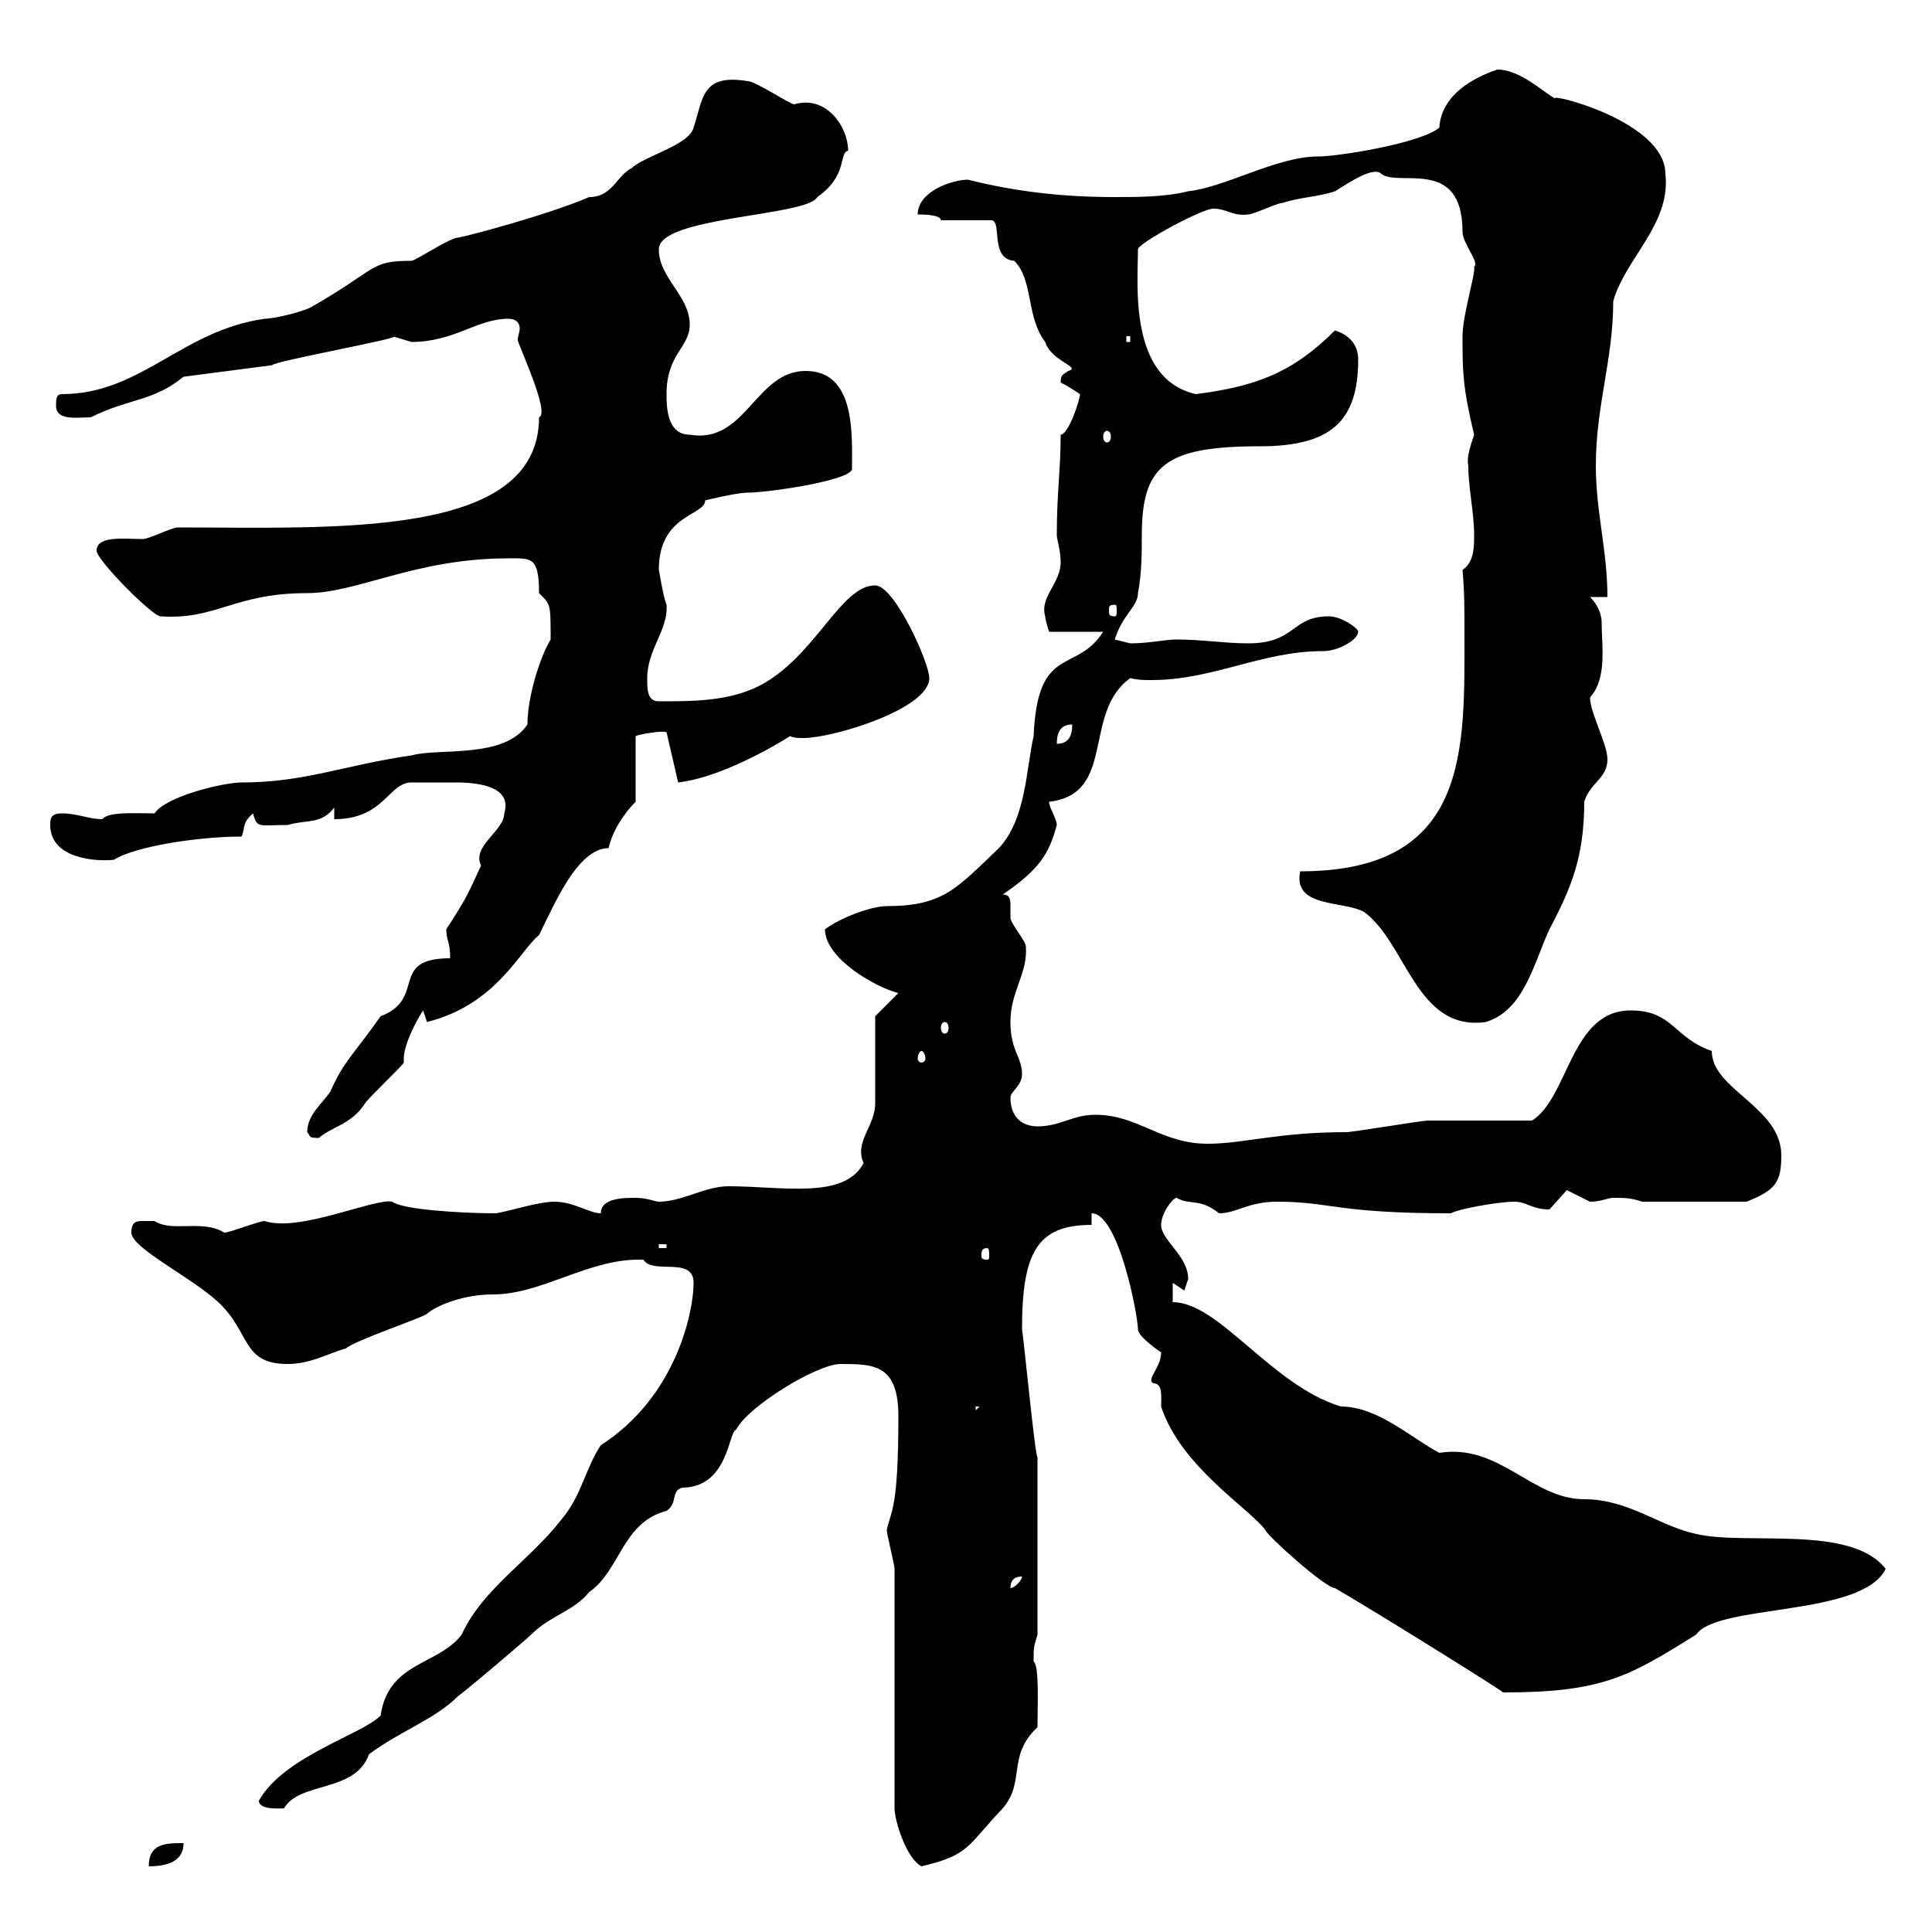 <svg xmlns="http://www.w3.org/2000/svg" xmlns:xlink="http://www.w3.org/1999/xlink" width="300" height="300"><path d="M138.90 243.60L138.90 280.80C138.90 282.60 140.70 288.60 143.10 289.80C150.60 288 150 286.80 155.70 280.80C159.30 276.60 156.30 272.70 161.10 268.20C161.10 264.90 161.40 258.60 160.50 258C160.50 255.60 160.50 255.90 161.10 253.80L161.10 226.20C160.80 226.80 159 208.20 158.70 206.40C158.70 194.40 161.10 190.20 169.50 190.20L169.50 188.40C173.70 188.40 176.70 204.30 176.70 206.40C176.70 207.60 180.30 210 180.30 210C180.30 212.40 177.90 214.20 179.10 214.80C180.60 214.80 180.30 216.90 180.30 218.40C183.30 227.70 194.10 234.30 196.50 237.60C196.80 238.50 205.80 246.60 207.30 246.60C214.50 250.80 233.70 262.80 233.40 262.80C248.70 262.80 252.90 260.40 263.40 253.80C266.70 249 289.20 251.10 292.80 243.60C287.40 236.70 271.20 240 263.40 238.20C257.70 237 252.90 232.80 246 232.80C237.90 232.80 232.80 224.10 223.50 225.60C219 223.20 213.90 218.40 208.20 218.40C197.40 215.10 189.30 202.20 182.10 202.20L182.10 199.20C182.10 199.20 183.90 200.40 183.90 200.40C183.90 200.40 184.50 198.60 184.50 198.60C184.50 195 180.30 192.60 180.30 190.20C180.30 188.40 182.10 186 182.70 186C184.80 187.20 186.30 186 189.30 188.40C192 188.40 193.80 186.60 198.30 186.60C206.70 186.60 207.30 188.40 225.30 188.40C226.20 187.80 232.50 186.60 235.20 186.60C237 186.60 237.90 187.80 240.60 187.80C240.60 187.80 243.30 184.80 243.30 184.80C243.30 184.80 246.90 186.60 246.90 186.60C248.70 186.60 249.60 186 250.50 186C252.30 186 253.20 186 255 186.60L271.20 186.60C275.70 184.80 276.60 183.60 276.60 179.40C276.60 171.90 265.80 169.20 265.80 163.20C259.80 161.10 259.80 156.90 253.20 156.90C243.90 156.90 243.60 170.40 237.90 174C235.20 174 224.40 174 221.70 174C220.80 174 210 175.80 209.10 175.80C198.30 175.80 193.20 177.60 187.50 177.60C180.30 177.60 176.70 173.10 170.10 173.10C166.50 173.10 164.70 174.90 161.10 174.90C159.30 174.90 156.90 174 156.90 170.40C156.90 169.50 158.70 168.60 158.70 166.80C158.70 164.10 156.90 163.20 156.90 158.70C156.90 153.90 159.60 151.20 159.30 147C159.30 146.10 156.90 143.40 156.90 142.50C156.90 142.20 156.90 141.30 156.90 140.70C156.90 139.80 156.90 138.90 155.70 138.90C161.40 135 162.90 132.60 164.10 128.10C164.10 127.20 162.90 125.40 162.90 124.50C173.40 123.30 168 110.70 175.50 105.30C176.70 105.60 177.60 105.60 178.80 105.60C188.40 105.60 195.90 101.10 205.50 101.10C207.90 101.10 210.90 99.30 210.90 98.10C210.90 97.50 208.20 95.70 206.40 95.70C200.40 95.70 201.30 99.90 193.80 99.90C190.20 99.90 186.60 99.30 182.70 99.30C180.90 99.30 178.50 99.90 175.50 99.90C175.50 99.90 173.10 99.30 173.10 99.30C174.30 95.40 176.70 94.20 176.70 92.10C177.30 89.10 177.30 85.50 177.30 83.10C177.30 72.30 180.90 69.30 195.60 69.30C206.70 69.30 210.90 65.40 210.90 55.80C210.90 54 210 52.20 207.30 51.30C200.70 57.90 195 60 185.70 61.20C175.20 58.80 176.70 44.10 176.70 38.70C176.70 37.80 186.60 32.40 188.40 32.40C190.50 32.40 191.40 33.60 193.80 33.30C194.70 33.30 198.30 31.50 199.20 31.50C201.90 30.60 204.60 30.60 207.30 29.70C209.70 28.20 213.30 25.80 214.50 27C217.20 29.10 227.10 24.30 227.10 36C227.10 37.80 229.80 40.80 228.90 41.40C229.20 42.30 227.10 48.90 227.10 52.20C227.10 57.60 227.10 60 228.90 67.50C228.30 69.30 227.70 71.10 228 72.30C228 75.90 228.90 79.50 228.90 83.10C228.90 84.90 228.90 87.30 227.10 88.50C227.40 91.80 227.40 94.80 227.40 98.10C227.40 116.40 228.30 135.30 201.90 135.30C200.70 141 208.50 139.80 211.80 141.60C218.40 146.40 219.90 160.20 230.70 158.70C236.70 156.90 238.20 149.40 240.60 144.30C243.90 138 246 133.20 246 124.50C246.90 121.50 249.60 120.90 249.60 117.90C249.60 115.50 246.90 110.70 246.90 108.30C249.60 105.30 248.70 100.20 248.70 96.60C248.70 95.40 248.10 93.90 246.90 92.70L249.60 92.70C249.60 85.50 247.80 79.50 247.80 72.30C247.80 63 250.50 55.80 250.50 46.80C252.30 40.20 259.50 34.80 258.60 27C258.60 18.90 240.60 14.40 241.50 15.30C239.70 14.40 236.10 10.80 232.50 10.80C228.90 12 223.80 14.70 223.50 19.80C220.80 22.20 207.90 24.30 204.60 24.30C198.30 24.30 190.20 29.10 184.50 29.70C180.90 30.60 176.70 30.60 173.10 30.60C164.70 30.60 157.50 29.70 150.30 27.90C147.90 27.90 142.50 29.70 142.50 33.30C143.10 33.30 146.10 33.30 146.10 34.20L153.90 34.20C155.70 34.20 153.60 40.20 157.50 40.50C160.50 43.50 159.30 49.20 162.30 53.10C163.20 56.10 168 57 165.90 57.60C165 58.20 164.70 58.20 164.70 59.40C165.90 60 166.80 60.60 167.70 61.20C167.70 62.10 165.90 67.50 164.70 67.50C164.70 72.90 164.10 76.50 164.10 83.10C164.10 83.70 164.70 85.50 164.70 87.30C164.70 90.60 161.40 92.70 162.30 95.70C162.30 96.30 162.90 98.10 162.90 98.10L171.30 98.10C167.10 104.70 161.10 99.90 160.50 114.30C159.30 119.70 159.30 127.20 155.10 131.70C148.50 138 146.40 140.70 137.70 140.70C135.30 140.70 130.50 142.50 128.10 144.30C128.10 148.80 135.90 153.30 139.50 154.20L135.90 157.80C135.90 159.60 135.90 169.50 135.90 171.30C135.90 174.90 132.60 177.30 134.10 180.60C131.10 186.30 121.50 184.20 113.10 184.20C109.50 184.20 105.90 186.60 102.30 186.60C101.70 186.60 100.50 186 98.70 186C96.90 186 93.30 186 93.30 188.40C91.50 188.40 89.10 186.60 86.10 186.60C83.70 186.60 80.10 187.80 77.10 188.40C71.40 188.40 62.40 187.80 60.90 186.60C58.20 186 46.50 191.40 41.10 189.60C40.20 189.60 35.70 191.40 34.80 191.40C31.50 189.30 26.70 191.40 24 189.60C24 189.60 23.10 189.60 22.20 189.60C21.30 189.60 20.40 189.60 20.40 191.40C20.40 193.80 29.70 198.30 33.90 202.20C39 207 37.50 211.80 44.70 211.80C48.30 211.80 51.30 210 53.70 209.40C54.90 208.20 65.70 204.60 66.30 204C68.10 202.50 72.30 201 76.50 201C84.30 201 91.50 195.30 99.90 195.60C101.40 198 107.70 195 107.70 199.20C107.70 203.70 105 216.90 93.30 224.40C90.90 228 90.30 232.20 87.30 235.80C82.20 242.40 75 246.60 71.70 253.80C68.10 258.60 60.30 258 59.10 266.40C56.10 269.40 44.10 272.70 40.20 279.60C40.20 281.10 43.50 280.80 44.10 280.80C46.50 276.60 55.20 278.40 57.30 272.40C62.10 268.80 67.50 267 71.10 263.40C73.50 261.60 81.90 254.40 82.50 253.80C85.50 250.80 89.10 250.20 91.50 247.20C96.30 243.90 96.60 236.40 103.50 234.60C105.30 233.40 104.10 231.60 105.90 231C113.10 231 113.10 222.30 114.30 222C116.10 218.40 126.90 211.80 130.50 211.80C135.60 211.80 139.50 211.80 139.50 219.90C139.50 234.60 138.30 234.60 137.70 237.60C137.70 238.20 138.90 243 138.90 243.60ZM28.50 286.20C25.80 286.20 23.10 286.20 23.10 289.80C26.70 289.80 28.50 288.60 28.50 286.20ZM158.70 244.80C158.70 245.40 157.50 246.60 156.90 246.60C156.90 245.40 157.50 244.80 158.70 244.80ZM151.50 218.40L152.10 218.40L151.50 219ZM153.30 193.80C153.60 193.80 153.60 194.40 153.60 195C153.60 195.30 153.60 195.60 153.30 195.60C152.40 195.60 152.40 195.30 152.40 195C152.40 194.40 152.40 193.80 153.30 193.80ZM102.30 193.20L103.50 193.20L103.50 193.80L102.30 193.80ZM47.70 175.80C48.30 176.40 47.70 176.70 49.50 176.70C51.60 174.90 54.60 174.60 56.70 171.30C57.30 170.40 62.10 165.90 62.70 165C62.70 165 62.70 164.70 62.70 164.40C62.70 162.30 64.50 158.70 65.70 156.90L66.30 158.70C77.10 156 80.70 147.60 83.70 145.20C86.10 140.40 89.70 131.70 94.50 131.70C95.10 129 96.90 126.30 98.70 124.50L98.70 114.30C99.30 114 102.90 113.40 103.50 113.70L105.30 121.50C110.70 120.90 117.90 117.30 122.70 114.30C123.30 114.60 123.90 114.60 124.80 114.60C129.30 114.60 144.30 110.10 144.30 105.30C144.30 102.90 138.90 90.90 135.90 90.90C130.50 90.90 126.60 102 117.90 106.50C113.10 108.90 107.70 108.90 102.30 108.90C100.50 108.90 100.50 107.10 100.50 105.30C100.50 100.80 103.80 97.80 103.50 93.90C102.90 92.40 102.30 88.20 102.30 88.50C102.30 79.80 109.50 80.10 109.50 77.70C109.50 77.70 114.30 76.50 116.10 76.50C119.10 76.50 131.70 74.70 132.30 72.90C132.30 67.50 132.90 57.60 125.10 57.60C117.30 57.60 115.80 69 107.10 67.50C103.50 67.50 103.50 63 103.50 61.20C103.50 54.90 107.10 54 107.10 50.40C107.10 45.90 102.30 43.20 102.30 38.70C102.30 33.60 125.40 33.60 126.90 30.60C131.70 27.30 130.20 23.70 131.70 23.40C131.70 19.80 128.40 14.70 123.30 16.20C122.70 16.20 117.30 12.60 116.10 12.60C108.90 11.40 109.20 15.30 107.70 19.80C107.10 22.50 99.90 24.30 98.10 26.10C95.70 27.30 95.10 30.60 91.50 30.60C85.20 33.30 72.90 36.60 71.10 36.90C69.90 36.90 64.50 40.50 63.90 40.50C57.30 40.50 58.80 41.70 48.30 47.70C46.50 48.60 42.30 49.50 41.10 49.50C28.20 51.30 21.90 61.20 9.60 61.20C8.70 61.20 8.70 62.10 8.70 63C8.70 65.40 12 64.80 14.10 64.80C20.10 61.80 23.70 62.40 28.50 58.50L42.30 56.70C42.30 56.10 64.20 52.20 60.90 52.20C60.90 52.20 63.90 53.10 63.90 53.10C70.50 53.10 74.10 49.50 78.90 49.50C80.40 49.50 80.70 50.40 80.70 51C80.70 51.60 80.40 52.20 80.40 52.80C80.40 53.40 85.50 64.20 83.70 64.80C83.70 83.70 51.90 81.90 27.60 81.90C26.70 81.90 23.10 83.70 22.20 83.70C19.50 83.70 15 83.10 15 85.50C15 87 23.70 95.70 24.90 95.70C33.60 96.30 36.30 92.10 47.70 92.10C55.50 92.10 64.50 86.70 78.90 86.70C82.50 86.70 83.70 86.40 83.70 92.10C85.50 93.90 85.50 93.60 85.50 99.30C84 101.70 81.90 108 81.90 112.50C78.30 117.90 68.10 116.10 63.90 117.30C53.40 118.80 47.40 121.50 37.50 121.50C34.80 121.50 25.80 123.60 24 126.30C21 126.30 16.80 126 15.90 127.20C13.80 127.20 12 126.30 9.60 126.30C7.80 126.30 7.80 127.20 7.80 128.10C7.80 133.50 15.30 133.80 17.70 133.50C21 131.40 30.90 129.90 37.50 129.90C38.10 128.70 37.50 127.80 39.30 126.30C39.90 128.70 40.20 128.10 44.70 128.10C47.70 127.20 49.80 128.10 51.90 125.40L51.90 127.20C59.70 127.20 60.30 121.50 63.90 121.50C65.10 121.50 67.50 121.50 70.80 121.50C75 121.50 79.50 122.40 78.30 126.30C78.30 129 73.20 131.40 74.70 134.40C72.60 138.90 72.60 139.20 69.30 144.30C69.30 146.10 69.90 146.10 69.90 148.80C60.30 148.80 66.30 155.10 59.10 157.80C54.90 163.80 53.40 164.70 51.30 169.50C50.10 171.30 47.70 173.10 47.70 175.80ZM143.10 163.20C143.40 163.20 143.70 163.80 143.70 164.40C143.70 164.70 143.40 165 143.10 165C142.80 165 142.50 164.70 142.50 164.40C142.50 163.80 142.80 163.20 143.10 163.20ZM146.70 158.70C147 158.70 147.30 159 147.30 159.60C147.30 160.20 147 160.50 146.70 160.50C146.40 160.50 146.10 160.20 146.10 159.60C146.10 159 146.40 158.70 146.70 158.70ZM166.50 112.50C166.50 114.30 165.90 115.50 164.10 115.50C164.10 113.70 164.70 112.50 166.50 112.50ZM173.10 93.90C173.40 93.90 173.40 94.20 173.40 94.80C173.40 95.40 173.40 95.70 173.10 95.70C172.20 95.70 172.20 95.40 172.20 94.80C172.20 94.20 172.20 93.90 173.10 93.90ZM171.90 66.90C172.20 66.90 172.50 67.20 172.50 67.80C172.50 68.40 172.20 68.70 171.90 68.70C171.60 68.70 171.30 68.40 171.30 67.80C171.30 67.20 171.60 66.90 171.90 66.90ZM174.90 52.20L175.50 52.20L175.50 53.10L174.90 53.10Z"/></svg>